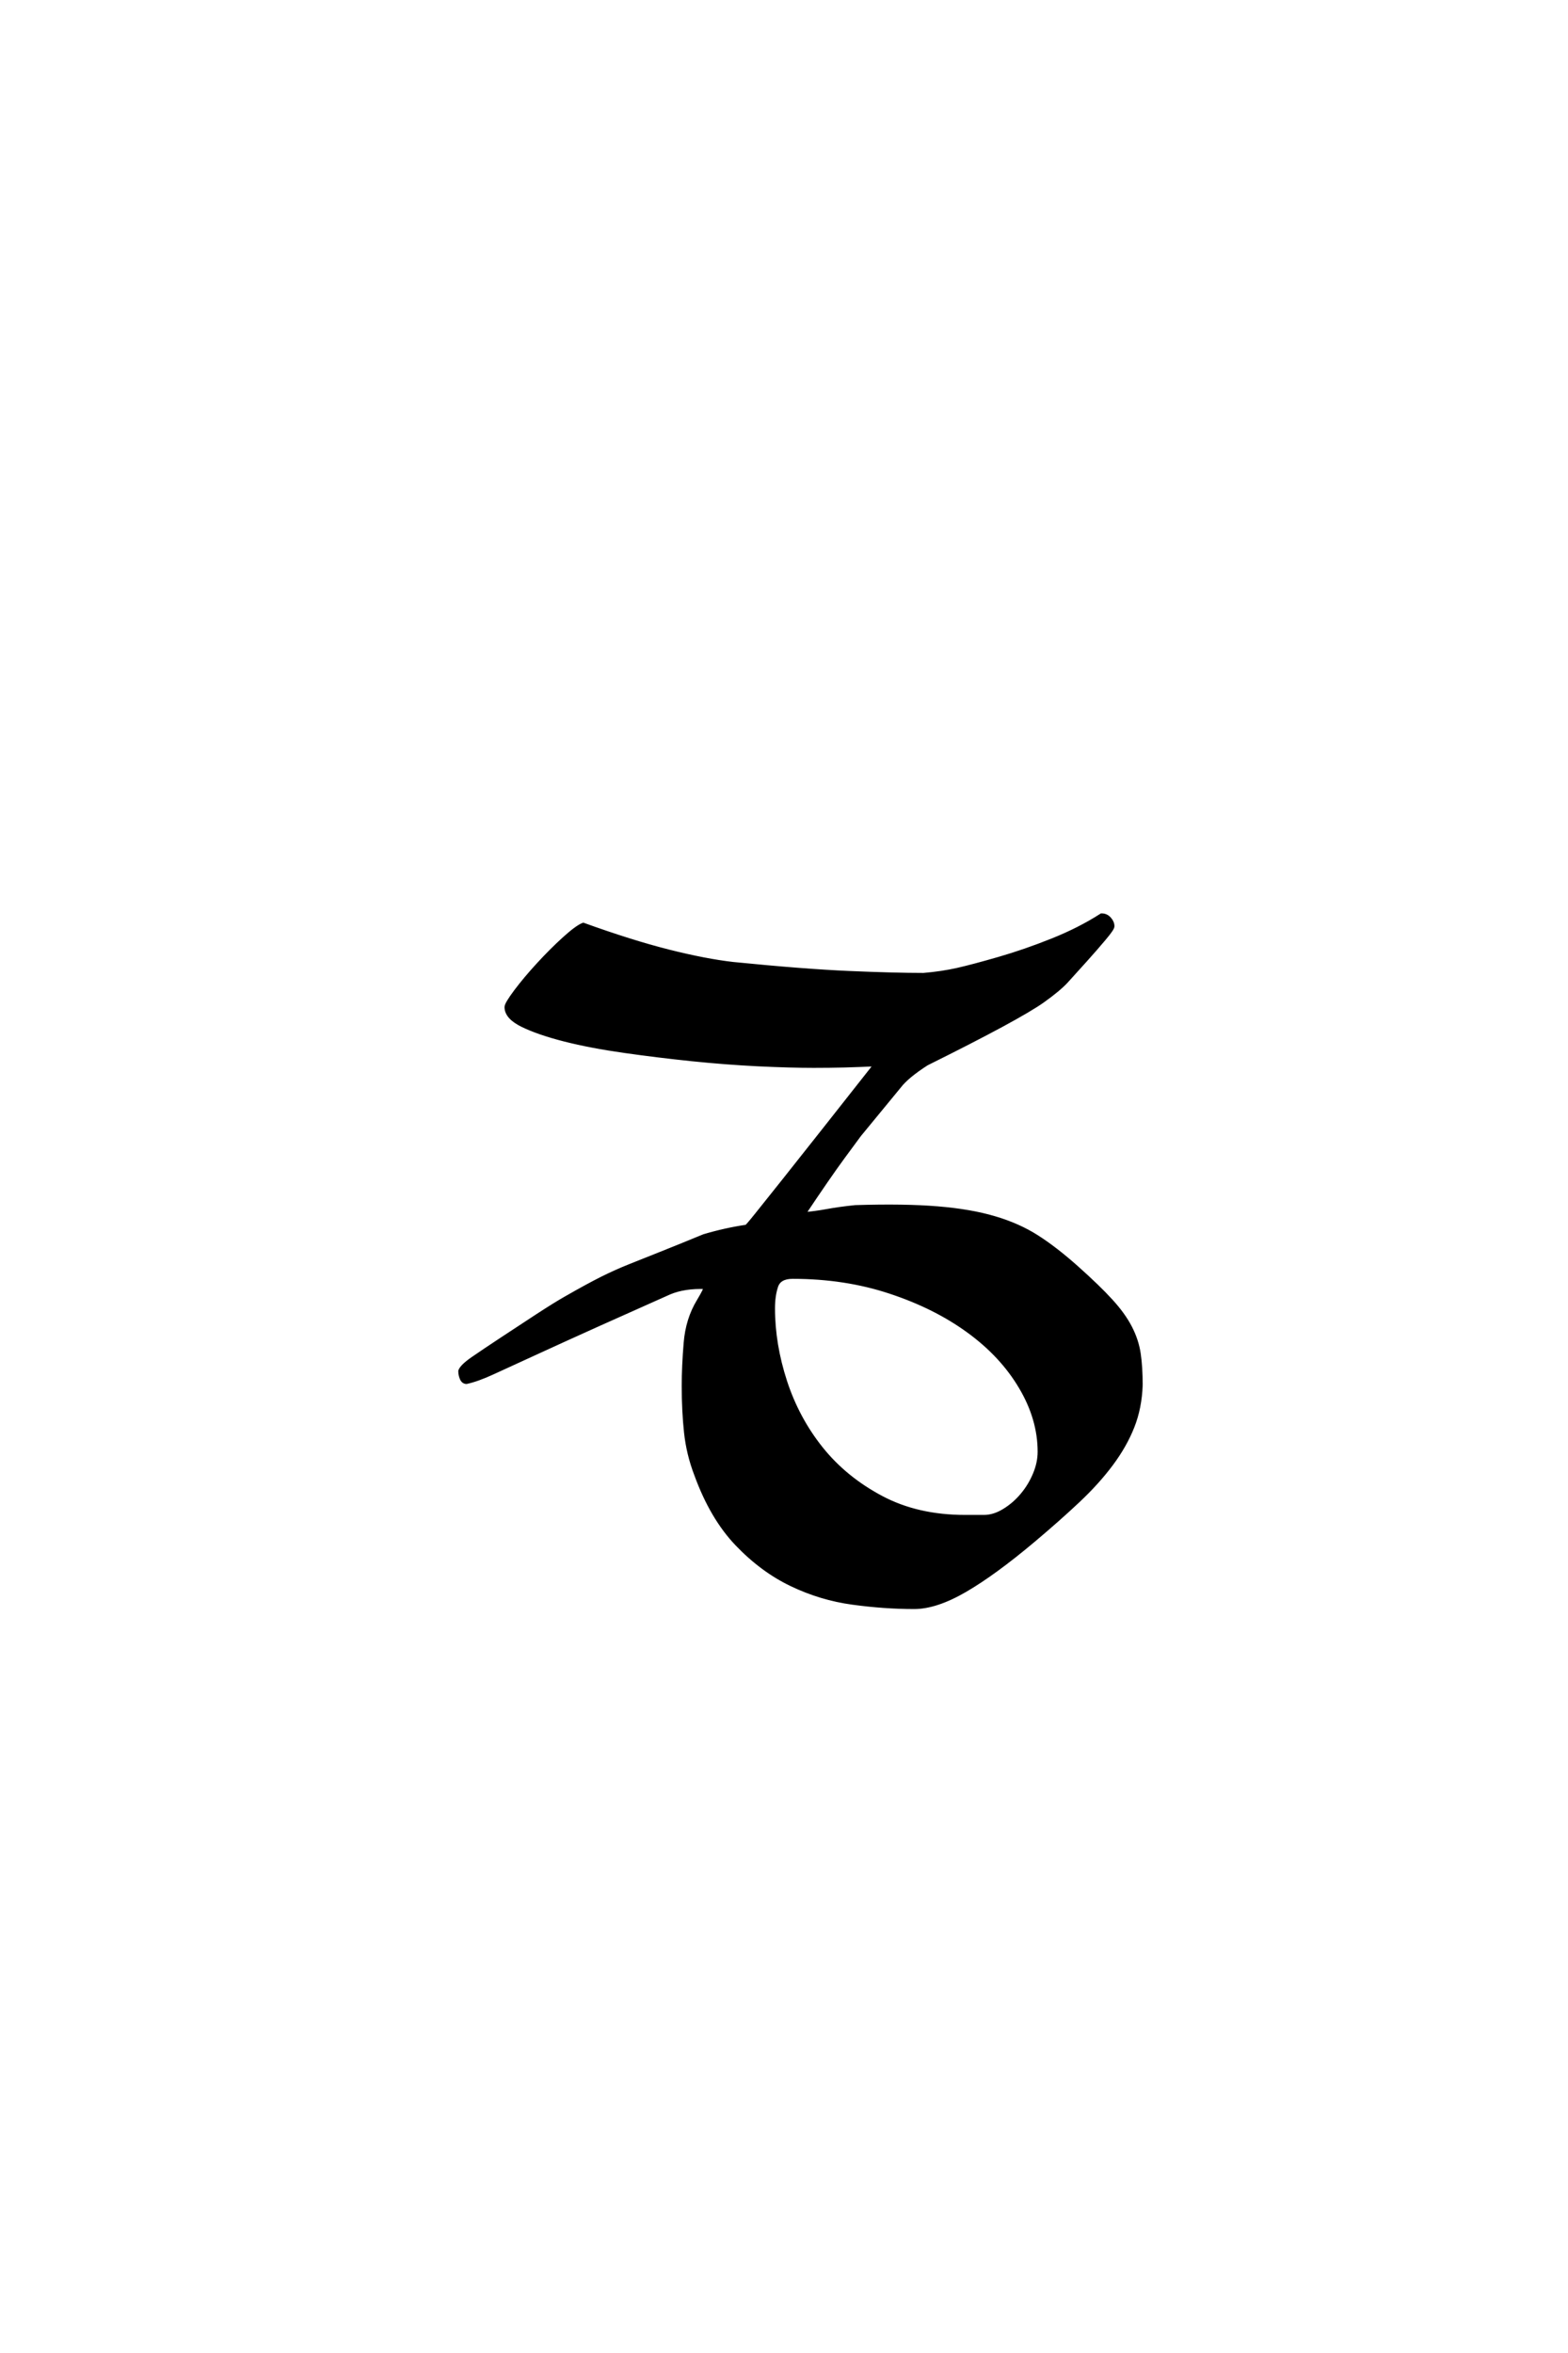 <?xml version='1.0' encoding='UTF-8'?>
<!DOCTYPE svg PUBLIC "-//W3C//DTD SVG 1.0//EN"
"http://www.w3.org/TR/2001/REC-SVG-20010904/DTD/svg10.dtd">

<svg xmlns='http://www.w3.org/2000/svg' version='1.0' width='40.0' height='60.0'>

 <g transform='scale(0.1 -0.1) translate(110.0 -370.0)'>
  <path d='M181 16.797
Q180.797 11 178.891 6.203
Q177 1.406 173.5 -3.297
Q170 -8 165 -12.703
Q160 -17.406 153.594 -22.797
Q143.594 -31.203 136.188 -35.5
Q128.797 -39.797 123.203 -39.797
Q115.594 -39.797 107.5 -38.688
Q99.406 -37.594 91.906 -34
Q84.406 -30.406 78 -23.703
Q71.594 -17 67.594 -6
Q65.594 -0.797 65 4.703
Q64.406 10.203 64.406 16.594
Q64.406 21.594 64.906 27.594
Q65.406 33.594 68.203 38.203
Q70 41.203 70 41.797
Q64.594 42 60.797 40.406
Q51.797 36.406 42.891 32.406
Q34 28.406 26.797 25.094
Q19.594 21.797 15.688 20
Q11.797 18.203 9 17.594
Q8.203 17.594 7.797 18.5
Q7.406 19.406 7.406 20.406
Q7.797 21.594 10.688 23.594
Q13.594 25.594 18 28.5
Q22.406 31.406 27 34.406
Q31.594 37.406 34.406 39
Q40 42.203 43.594 44
Q47.203 45.797 50.703 47.188
Q54.203 48.594 58.5 50.297
Q62.797 52 69.594 54.797
Q75 56.406 80.406 57.203
Q80.594 57.203 83 60.203
Q85.406 63.203 89.703 68.594
Q94 74 100 81.594
Q106 89.203 113.406 98.594
Q109.406 98.406 105.5 98.297
Q101.594 98.203 97.594 98.203
Q91.594 98.203 83.391 98.594
Q75.203 99 66.5 99.891
Q57.797 100.797 49.297 102
Q40.797 103.203 34.094 104.891
Q27.406 106.594 23.297 108.594
Q19.203 110.594 19.203 113.203
Q19.203 114 21.594 117.203
Q24 120.406 27.297 124
Q30.594 127.594 33.891 130.594
Q37.203 133.594 38.797 134.203
Q51 129.797 60.5 127.391
Q70 125 77 124.203
Q95 122.406 106.594 121.906
Q118.203 121.406 125.594 121.406
Q130.203 121.797 134.203 122.688
Q138.203 123.594 144.797 125.5
Q151.406 127.406 158.406 130.203
Q165.406 133 171 136.594
Q172.203 136.594 173 135.688
Q173.797 134.797 173.797 133.797
Q173.797 133.203 171.688 130.703
Q169.594 128.203 166.797 125.094
Q164 122 162.094 119.891
Q160.203 117.797 156 114.797
Q149.797 110.406 126.406 98.797
Q121.406 95.594 119.406 93
L109.203 80.594
Q108.594 79.797 105 74.891
Q101.406 70 95 60.406
Q97.594 60.594 100.891 61.188
Q104.203 61.797 108.203 62.203
Q120.797 62.594 129.188 61.891
Q137.594 61.203 143.688 59.391
Q149.797 57.594 154.5 54.594
Q159.203 51.594 164.594 46.797
Q170.203 41.797 173.391 38.297
Q176.594 34.797 178.297 31.5
Q180 28.203 180.5 24.797
Q181 21.406 181 16.797
Q181 21.406 181 16.797
M155.203 -0.203
Q155.203 8.203 150.391 16.297
Q145.594 24.406 137.094 30.594
Q128.594 36.797 117.094 40.594
Q105.594 44.406 92.203 44.406
Q88.797 44.406 88 42
Q87.203 39.594 87.203 36.406
Q87.203 27.203 90.297 17.703
Q93.406 8.203 99.5 0.594
Q105.594 -7 114.797 -11.891
Q124 -16.797 136.203 -16.797
L141 -16.797
Q143.594 -16.797 146.188 -15.188
Q148.797 -13.594 150.797 -11.188
Q152.797 -8.797 154 -5.891
Q155.203 -3 155.203 -0.203
' style='fill: #000000; stroke: #000000'/>
 </g>
</svg>
